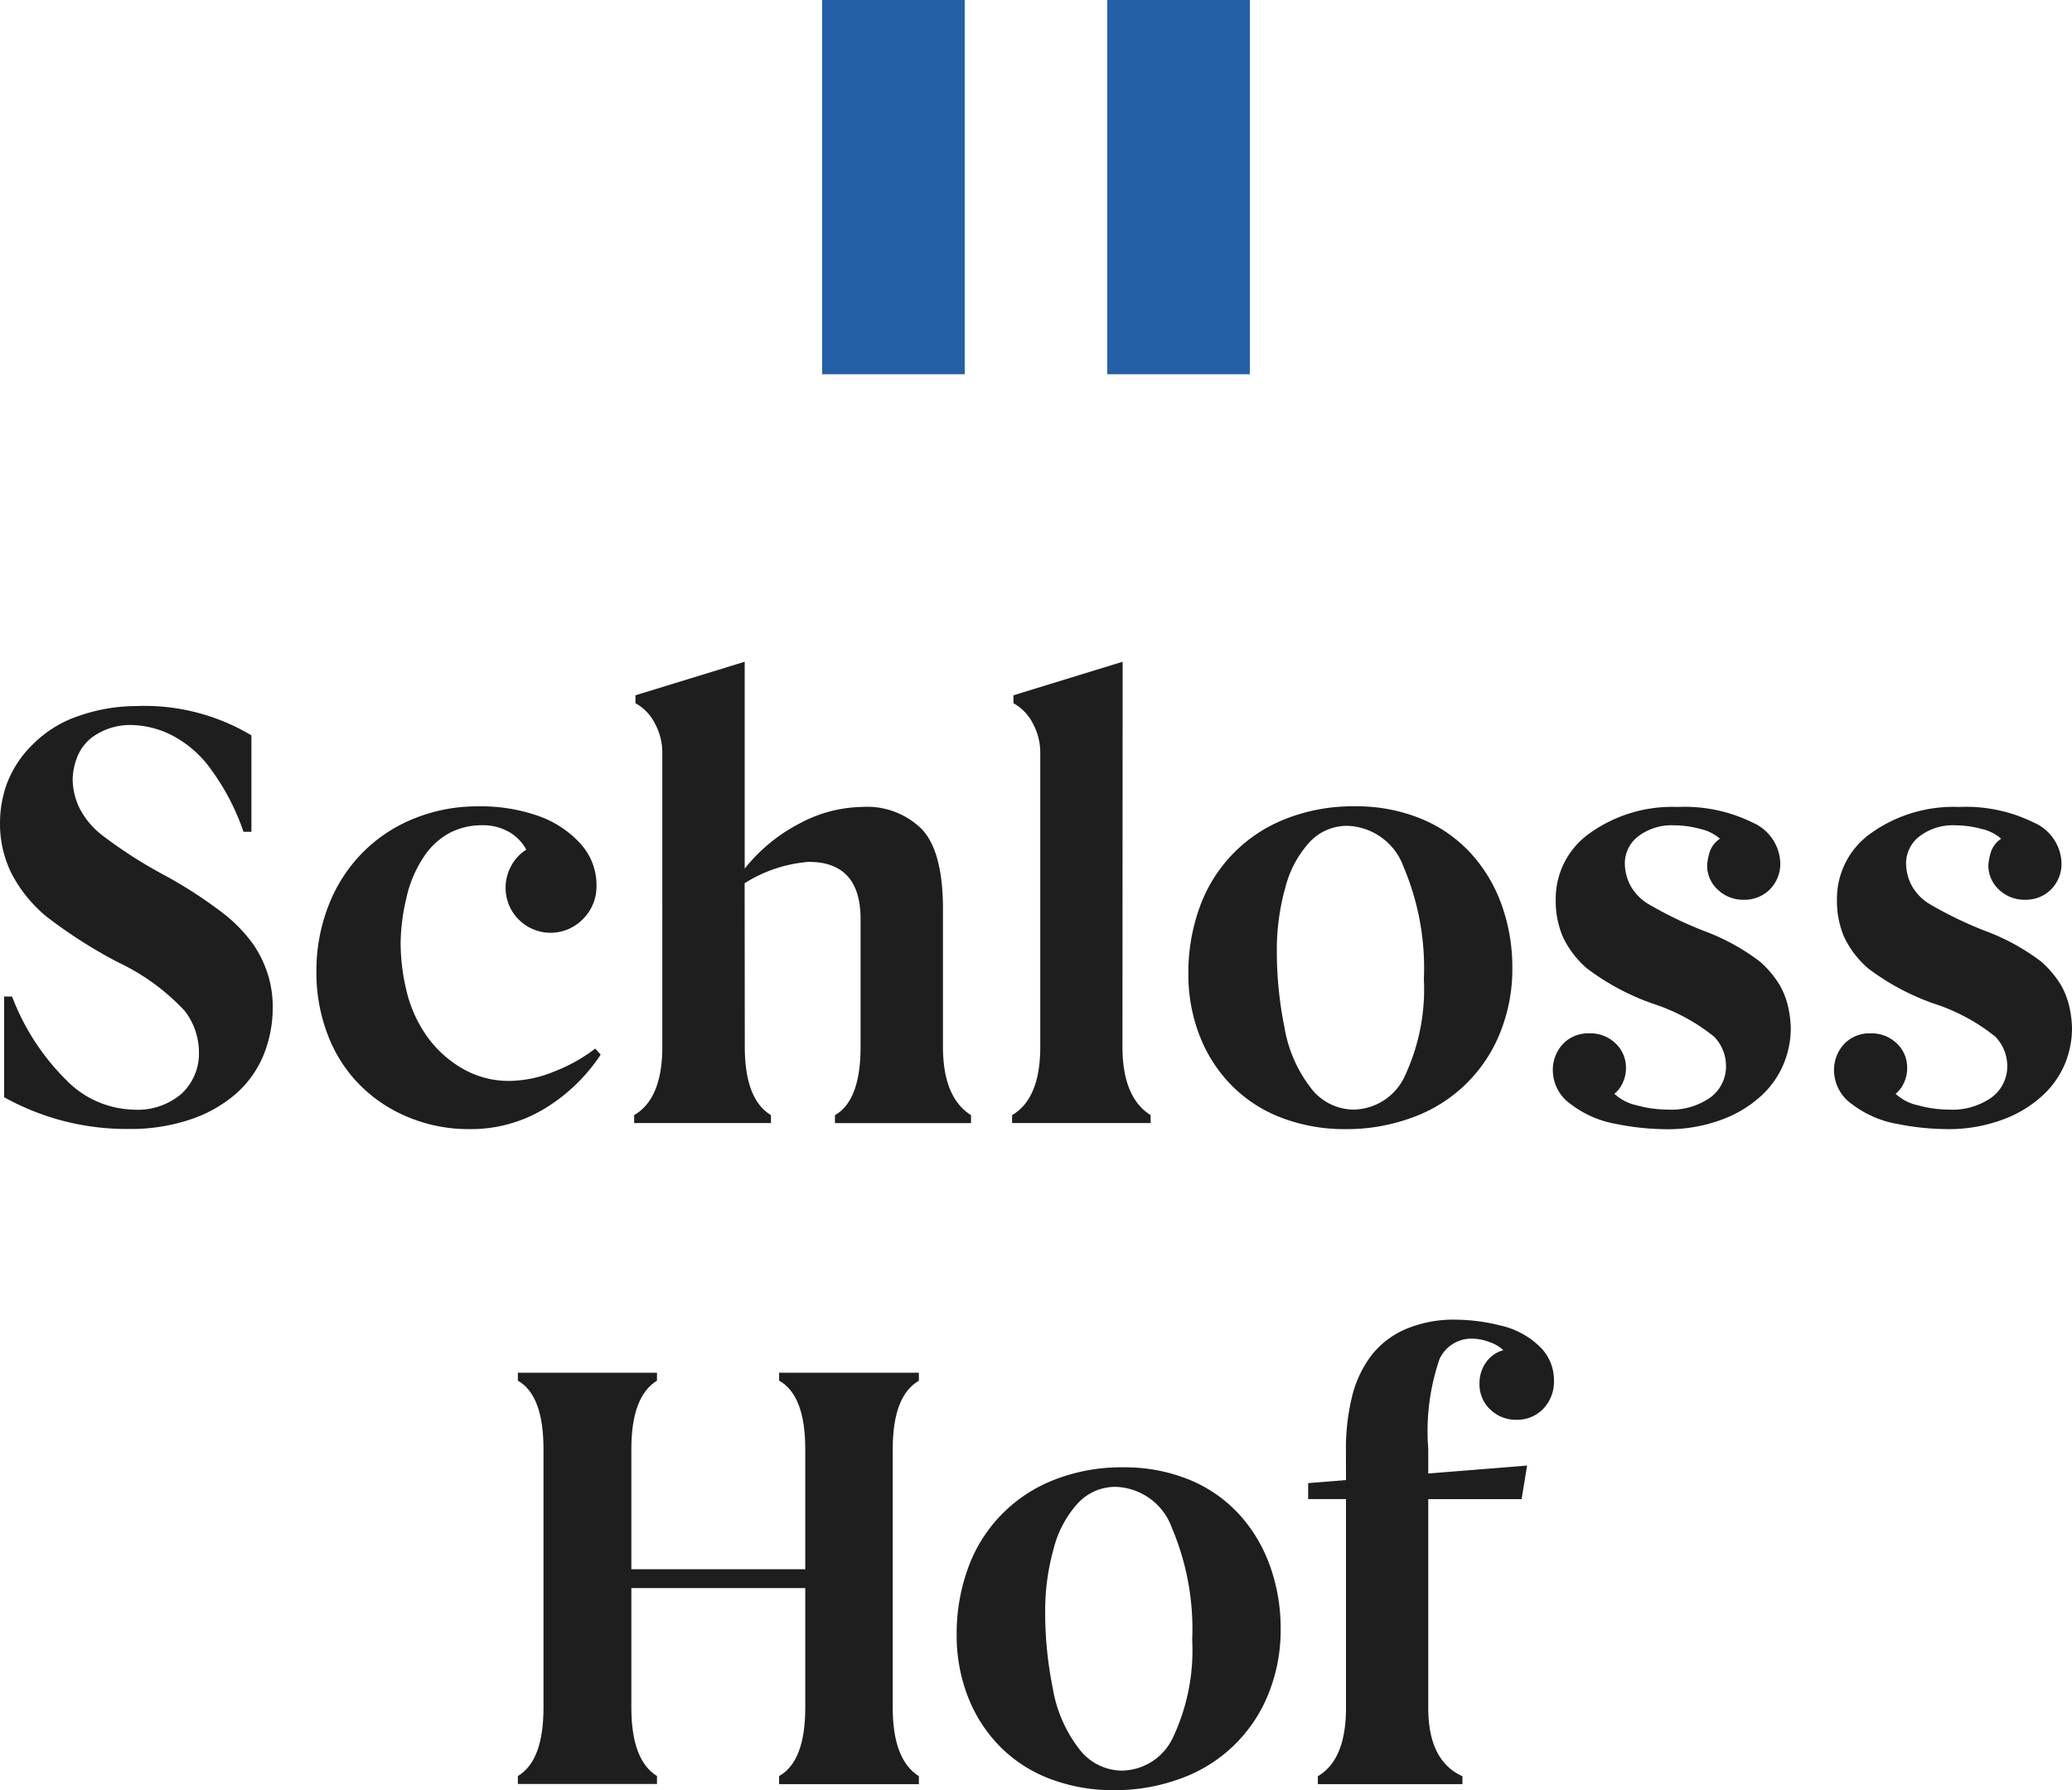 <svg xmlns="http://www.w3.org/2000/svg" width="103" height="89" viewBox="0 0 103 89">
  <g id="schloff-hof-logo-small" transform="translate(-136 -143)">
    <path id="Path_523" data-name="Path 523" d="M148.574,126.215a4.811,4.811,0,0,0,3.277,1.456,3.356,3.356,0,0,0,2.426-.774,2.724,2.724,0,0,0,.88-2.108,3.386,3.386,0,0,0-.713-2.033,10.9,10.9,0,0,0-3.291-2.4,23.762,23.762,0,0,1-3.625-2.321,6.989,6.989,0,0,1-1.652-2.033,5.552,5.552,0,0,1-.607-2.654,5.678,5.678,0,0,1,.349-1.9,5.366,5.366,0,0,1,1.29-1.942,5.821,5.821,0,0,1,2.335-1.426,8.674,8.674,0,0,1,2.79-.47,10.351,10.351,0,0,1,5.733,1.456v4.794h-.394a11.51,11.51,0,0,0-1.577-3.049,5.521,5.521,0,0,0-2-1.759,4.658,4.658,0,0,0-1.972-.5,3.2,3.2,0,0,0-1.714.44,2.285,2.285,0,0,0-.971,1.077,3.171,3.171,0,0,0-.258,1.183,3.454,3.454,0,0,0,.3,1.35,4,4,0,0,0,1.183,1.442,22.852,22.852,0,0,0,3.018,1.942,22.129,22.129,0,0,1,3.078,2,7.508,7.508,0,0,1,1.41,1.486,5.654,5.654,0,0,1,.713,1.472,5.385,5.385,0,0,1,.243,1.623,6.218,6.218,0,0,1-.47,2.427,5.172,5.172,0,0,1-1.4,1.926,6.67,6.67,0,0,1-2.275,1.259,9.291,9.291,0,0,1-2.988.456,12.524,12.524,0,0,1-6.218-1.578v-5.005h.395A11.646,11.646,0,0,0,148.574,126.215Z" transform="translate(-9.268 70.493)" fill="#1e1e1e"/>
    <path id="Path_524" data-name="Path 524" d="M181.551,130.492a7.057,7.057,0,0,1-3.807,1.047,7.8,7.8,0,0,1-2.942-.562,7.328,7.328,0,0,1-2.442-1.593,7.1,7.1,0,0,1-1.623-2.5,8.616,8.616,0,0,1-.576-3.171,8.867,8.867,0,0,1,.622-3.337,7.675,7.675,0,0,1,1.729-2.639,7.548,7.548,0,0,1,2.579-1.668,8.354,8.354,0,0,1,3.078-.577,8.626,8.626,0,0,1,3.048.486,5.1,5.1,0,0,1,2.078,1.38,3.047,3.047,0,0,1,.789,2.078,2.278,2.278,0,0,1-.667,1.653,2.237,2.237,0,0,1-3.852-1.562,2.243,2.243,0,0,1,.273-1.062,2.107,2.107,0,0,1,.758-.819,2.269,2.269,0,0,0-.833-.865,2.626,2.626,0,0,0-1.411-.349,3.458,3.458,0,0,0-1.532.363,3.549,3.549,0,0,0-1.334,1.229,5.959,5.959,0,0,0-.864,2.078,9.951,9.951,0,0,0-.274,2.154,10.135,10.135,0,0,0,.3,2.442,6.474,6.474,0,0,0,1,2.215,5.582,5.582,0,0,0,1.76,1.608,4.59,4.59,0,0,0,2.366.622,6.015,6.015,0,0,0,2.214-.47,8.137,8.137,0,0,0,2.033-1.138l.272.3A8.828,8.828,0,0,1,181.551,130.492Z" transform="translate(-18.432 67.596)" fill="#1e1e1e"/>
    <path id="Path_525" data-name="Path 525" d="M200.664,123.257q0,2.609,1.3,3.4v.394h-6.8v-.394q1.4-.82,1.4-3.4V108.664a3.041,3.041,0,0,0-.38-1.5,2.362,2.362,0,0,0-.955-.986v-.394l5.43-1.668V114.4a8.5,8.5,0,0,1,2.79-2.276,6.778,6.778,0,0,1,3.034-.789,3.875,3.875,0,0,1,3,1.123q1.031,1.122,1.032,3.944v6.857q0,2.518,1.395,3.4v.394h-6.764v-.394q1.274-.729,1.274-3.4v-6.341q0-2.852-2.579-2.852a6.96,6.96,0,0,0-3.185,1.062Z" transform="translate(-27.64 71.783)" fill="#1e1e1e"/>
    <path id="Path_526" data-name="Path 526" d="M230.376,123.257q0,2.518,1.4,3.4v.394h-6.886v-.394q1.4-.82,1.4-3.4V108.664a3.041,3.041,0,0,0-.379-1.5,2.37,2.37,0,0,0-.955-.986v-.394l5.429-1.668Z" transform="translate(-38.578 71.783)" fill="#1e1e1e"/>
    <path id="Path_527" data-name="Path 527" d="M254.257,126.746a7.372,7.372,0,0,1-4.367,4.217,9.4,9.4,0,0,1-3.306.577,8.775,8.775,0,0,1-3.185-.562,6.947,6.947,0,0,1-2.487-1.608,7.264,7.264,0,0,1-1.592-2.472,8.363,8.363,0,0,1-.561-3.095,9.515,9.515,0,0,1,.545-3.246,7.379,7.379,0,0,1,4.261-4.43,9.122,9.122,0,0,1,3.473-.637,8.482,8.482,0,0,1,3.262.607,6.892,6.892,0,0,1,2.486,1.715,7.557,7.557,0,0,1,1.547,2.579,9.184,9.184,0,0,1,.531,3.14A8.419,8.419,0,0,1,254.257,126.746Zm-10.722-.273a6.732,6.732,0,0,0,1.288,2.988,2.691,2.691,0,0,0,2.124,1.107,2.848,2.848,0,0,0,2.593-1.714,10.167,10.167,0,0,0,.926-4.779,12.859,12.859,0,0,0-1-5.551,3.08,3.08,0,0,0-2.791-2.063,2.54,2.54,0,0,0-1.88.8,5.269,5.269,0,0,0-1.213,2.26,11.436,11.436,0,0,0-.425,3.216A18.8,18.8,0,0,0,243.536,126.473Z" transform="translate(-43.685 67.596)" fill="#1e1e1e"/>
    <path id="Path_528" data-name="Path 528" d="M270.586,131.3a5.157,5.157,0,0,1-2.244-.971,2.07,2.07,0,0,1-.91-1.653,1.885,1.885,0,0,1,.5-1.35,1.727,1.727,0,0,1,1.319-.531,1.8,1.8,0,0,1,1.3.5,1.648,1.648,0,0,1,.516,1.229,1.7,1.7,0,0,1-.167.744,1.4,1.4,0,0,1-.409.53,2.325,2.325,0,0,0,1.123.576,5.8,5.8,0,0,0,1.516.212,3.377,3.377,0,0,0,2.138-.607,1.912,1.912,0,0,0,.773-1.577,2.1,2.1,0,0,0-.591-1.441,9.553,9.553,0,0,0-3.034-1.638,11.93,11.93,0,0,1-3.291-1.759,4.745,4.745,0,0,1-1.2-1.577,4.565,4.565,0,0,1-.349-1.836,3.981,3.981,0,0,1,1.714-3.322,7.042,7.042,0,0,1,4.352-1.289,7.615,7.615,0,0,1,3.715.774,2.273,2.273,0,0,1,1.381,1.988,1.806,1.806,0,0,1-.516,1.335,1.77,1.77,0,0,1-1.3.516,1.81,1.81,0,0,1-1.289-.5,1.625,1.625,0,0,1-.531-1.229,2.948,2.948,0,0,1,.106-.576,1.279,1.279,0,0,1,.531-.729,2.181,2.181,0,0,0-.971-.485,4.946,4.946,0,0,0-1.3-.181,2.736,2.736,0,0,0-1.789.546,1.693,1.693,0,0,0-.668,1.365,2.445,2.445,0,0,0,.243,1.016,2.475,2.475,0,0,0,.925.986,19.719,19.719,0,0,0,2.76,1.335,10.711,10.711,0,0,1,2.775,1.517,4.943,4.943,0,0,1,1,1.183,3.975,3.975,0,0,1,.425,1.123,5.139,5.139,0,0,1,.121,1.062,4.657,4.657,0,0,1-.318,1.638,4.482,4.482,0,0,1-1.062,1.593,5.859,5.859,0,0,1-1.987,1.244,7.692,7.692,0,0,1-2.881.5A12.844,12.844,0,0,1,270.586,131.3Z" transform="translate(-54.24 67.579)" fill="#1e1e1e"/>
    <path id="Path_529" data-name="Path 529" d="M292.709,131.3a5.163,5.163,0,0,1-2.245-.971,2.071,2.071,0,0,1-.909-1.653,1.889,1.889,0,0,1,.5-1.35,1.728,1.728,0,0,1,1.319-.531,1.8,1.8,0,0,1,1.3.5,1.646,1.646,0,0,1,.516,1.229,1.706,1.706,0,0,1-.167.744,1.412,1.412,0,0,1-.409.53,2.319,2.319,0,0,0,1.123.576,5.8,5.8,0,0,0,1.516.212,3.376,3.376,0,0,0,2.138-.607,1.913,1.913,0,0,0,.774-1.577,2.1,2.1,0,0,0-.591-1.441,9.553,9.553,0,0,0-3.034-1.638,11.946,11.946,0,0,1-3.291-1.759,4.754,4.754,0,0,1-1.2-1.577,4.577,4.577,0,0,1-.349-1.836,3.982,3.982,0,0,1,1.714-3.322,7.044,7.044,0,0,1,4.353-1.289,7.613,7.613,0,0,1,3.715.774,2.273,2.273,0,0,1,1.38,1.988,1.808,1.808,0,0,1-.515,1.335,1.77,1.77,0,0,1-1.3.516,1.811,1.811,0,0,1-1.29-.5,1.625,1.625,0,0,1-.531-1.229,3,3,0,0,1,.106-.576,1.282,1.282,0,0,1,.531-.729,2.181,2.181,0,0,0-.97-.485,4.95,4.95,0,0,0-1.3-.181,2.735,2.735,0,0,0-1.789.546,1.691,1.691,0,0,0-.668,1.365,2.435,2.435,0,0,0,.243,1.016,2.482,2.482,0,0,0,.924.986,19.738,19.738,0,0,0,2.761,1.335,10.724,10.724,0,0,1,2.775,1.517,4.943,4.943,0,0,1,1,1.183,3.994,3.994,0,0,1,.425,1.123,5.184,5.184,0,0,1,.121,1.062,4.658,4.658,0,0,1-.318,1.638A4.489,4.489,0,0,1,300,129.812a5.863,5.863,0,0,1-1.987,1.244,7.69,7.69,0,0,1-2.881.5A12.843,12.843,0,0,1,292.709,131.3Z" transform="translate(-62.384 67.579)" fill="#1e1e1e"/>
    <path id="Path_530" data-name="Path 530" d="M205.948,160.444q-1.3.758-1.3,3.4v12.864q0,2.579,1.3,3.4v.394H199V180.1q1.3-.729,1.3-3.4v-5.946h-8.645v5.946q0,2.609,1.274,3.4v.394h-6.916V180.1q1.275-.759,1.274-3.4V163.842q0-2.67-1.274-3.4v-.394h6.916v.394q-1.275.789-1.274,3.4v5.977h8.645v-5.977q0-2.67-1.3-3.4v-.394h6.946Z" transform="translate(-24.27 51.198)" fill="#1e1e1e"/>
    <path id="Path_531" data-name="Path 531" d="M236.031,178.746a7.376,7.376,0,0,1-4.368,4.217,9.4,9.4,0,0,1-3.307.577,8.769,8.769,0,0,1-3.185-.562,6.944,6.944,0,0,1-2.488-1.608,7.265,7.265,0,0,1-1.592-2.472,8.376,8.376,0,0,1-.561-3.095,9.515,9.515,0,0,1,.546-3.246,7.379,7.379,0,0,1,4.261-4.43,9.121,9.121,0,0,1,3.473-.637,8.478,8.478,0,0,1,3.262.607,6.9,6.9,0,0,1,2.487,1.715,7.555,7.555,0,0,1,1.546,2.579,9.168,9.168,0,0,1,.531,3.14A8.431,8.431,0,0,1,236.031,178.746Zm-10.723-.273a6.732,6.732,0,0,0,1.29,2.988,2.689,2.689,0,0,0,2.123,1.107,2.848,2.848,0,0,0,2.593-1.714,10.168,10.168,0,0,0,.925-4.779,12.859,12.859,0,0,0-1-5.551,3.078,3.078,0,0,0-2.791-2.063,2.54,2.54,0,0,0-1.88.8,5.276,5.276,0,0,0-1.213,2.26,11.46,11.46,0,0,0-.425,3.216A18.892,18.892,0,0,0,225.308,178.473Z" transform="translate(-36.974 48.46)" fill="#1e1e1e"/>
    <path id="Path_532" data-name="Path 532" d="M250.059,162.366a10.85,10.85,0,0,1,.3-2.654,5.568,5.568,0,0,1,.956-2.048,4.319,4.319,0,0,1,1.714-1.32,6.1,6.1,0,0,1,2.488-.47,9.413,9.413,0,0,1,2.213.288,4.066,4.066,0,0,1,1.927,1.017,2.306,2.306,0,0,1,.743,1.7,1.959,1.959,0,0,1-.531,1.426,1.8,1.8,0,0,1-1.35.546,1.826,1.826,0,0,1-1.274-.5,1.705,1.705,0,0,1-.546-1.32A1.756,1.756,0,0,1,257.02,158a1.517,1.517,0,0,1,.864-.607,1.888,1.888,0,0,0-.7-.41,2.531,2.531,0,0,0-.879-.167,1.746,1.746,0,0,0-1.593,1.016,11.027,11.027,0,0,0-.561,4.445v1.244l4.914-.394-.274,1.669h-4.64v10.376q0,2.639,1.7,3.4v.394h-7.189v-.394q1.4-.82,1.4-3.4V164.793h-1.881V164l1.881-.152Z" transform="translate(-47.152 52.735)" fill="#1e1e1e"/>
    <rect id="Rectangle_178" data-name="Rectangle 178" width="7.086" height="18.606" transform="translate(176.87 143)" fill="#2460a7"/>
    <rect id="Rectangle_179" data-name="Rectangle 179" width="7.086" height="18.606" transform="translate(191.043 143)" fill="#2460a7"/>
  </g>
</svg>
